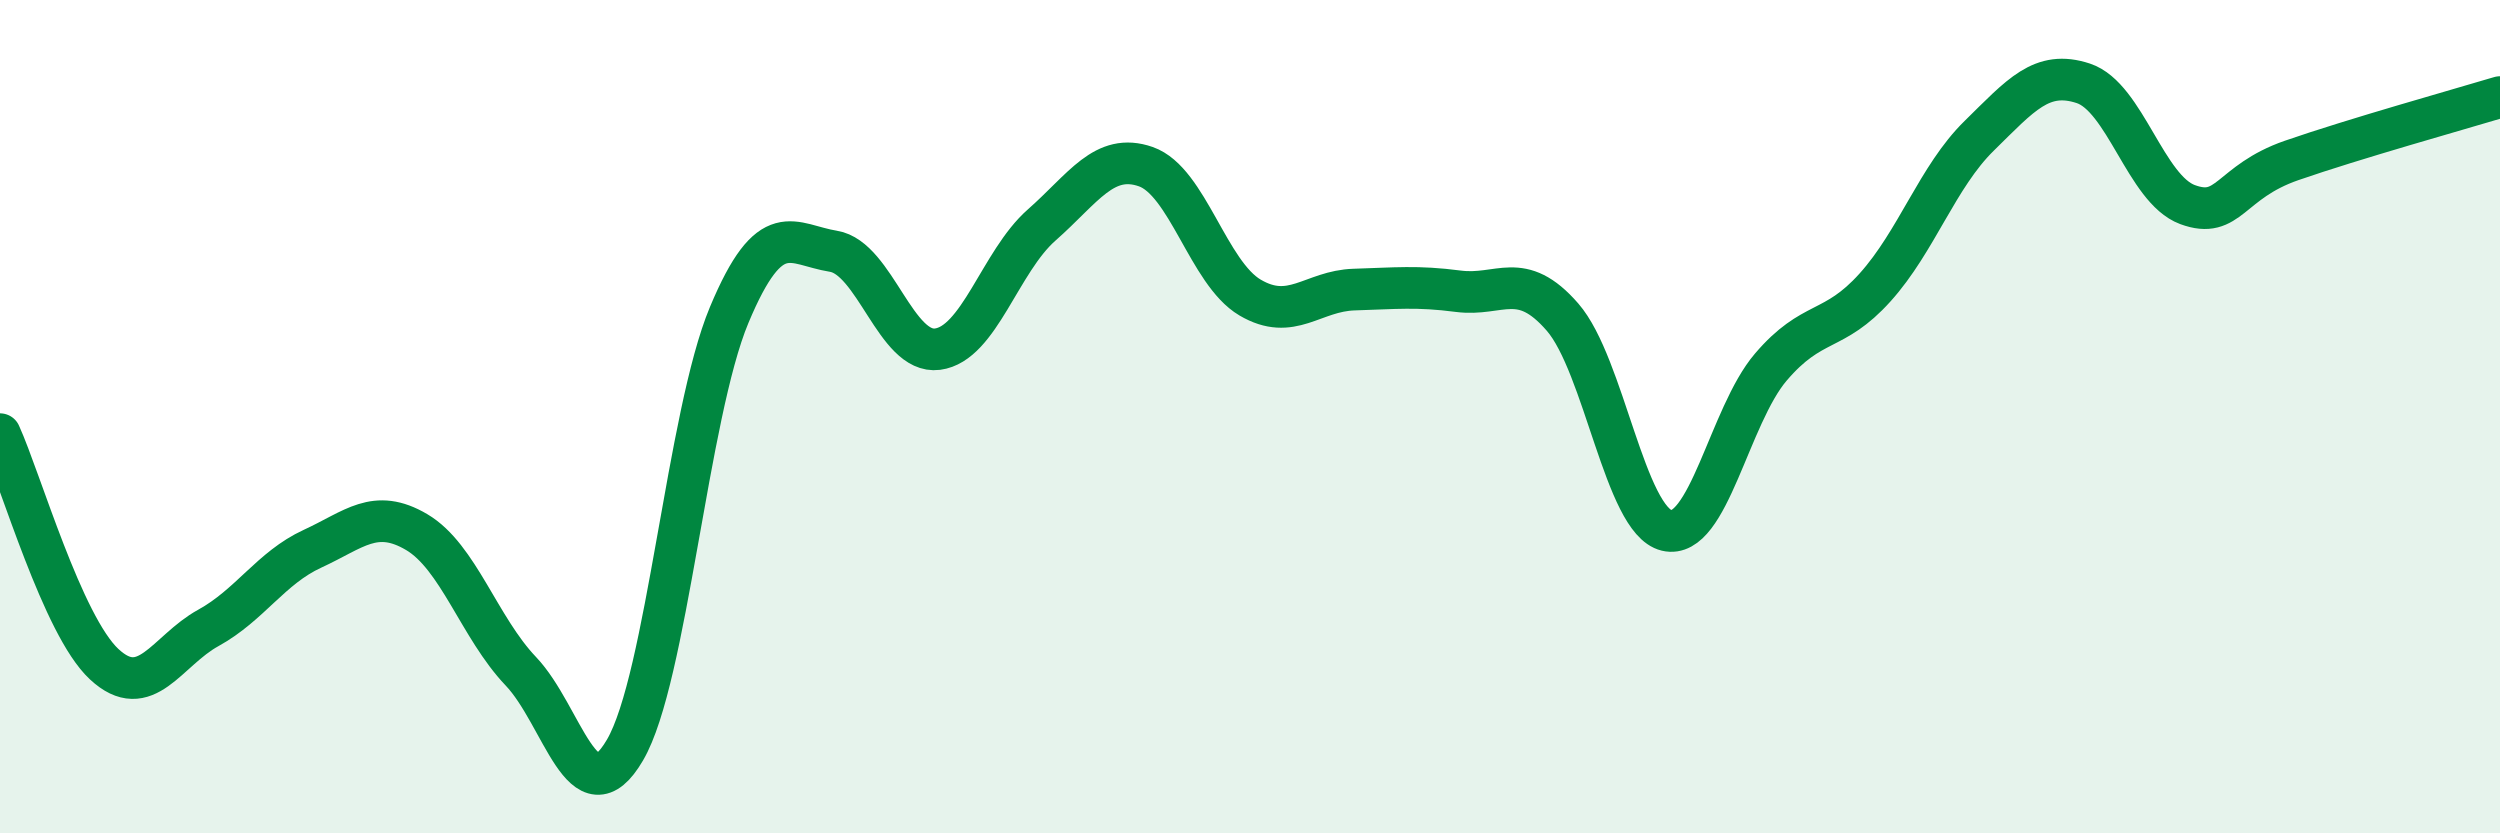 
    <svg width="60" height="20" viewBox="0 0 60 20" xmlns="http://www.w3.org/2000/svg">
      <path
        d="M 0,10.42 C 0.5,11.52 1.5,15.01 2.5,15.94 C 3.5,16.87 4,15.62 5,15.07 C 6,14.52 6.5,13.63 7.5,13.17 C 8.5,12.71 9,12.18 10,12.77 C 11,13.36 11.5,15.06 12.5,16.11 C 13.5,17.16 14,19.71 15,18 C 16,16.29 16.5,9.95 17.5,7.56 C 18.5,5.17 19,5.87 20,6.03 C 21,6.19 21.5,8.51 22.5,8.38 C 23.5,8.25 24,6.28 25,5.4 C 26,4.52 26.5,3.65 27.5,4 C 28.5,4.35 29,6.55 30,7.14 C 31,7.73 31.5,6.98 32.5,6.95 C 33.5,6.92 34,6.86 35,6.99 C 36,7.12 36.5,6.46 37.5,7.61 C 38.5,8.76 39,12.49 40,12.73 C 41,12.97 41.5,9.98 42.5,8.81 C 43.5,7.64 44,8.01 45,6.9 C 46,5.79 46.5,4.24 47.5,3.26 C 48.5,2.28 49,1.67 50,2 C 51,2.33 51.5,4.54 52.5,4.91 C 53.5,5.28 53.5,4.37 55,3.85 C 56.5,3.33 59,2.63 60,2.33L60 20L0 20Z"
        fill="#008740"
        opacity="0.1"
        stroke-linecap="round"
        stroke-linejoin="round"
      />
      <path
        d="M 0,10.42 C 0.5,11.52 1.5,15.01 2.5,15.94 C 3.5,16.87 4,15.62 5,15.07 C 6,14.52 6.5,13.63 7.5,13.17 C 8.5,12.71 9,12.18 10,12.77 C 11,13.36 11.5,15.06 12.5,16.11 C 13.5,17.16 14,19.71 15,18 C 16,16.29 16.5,9.95 17.5,7.56 C 18.5,5.17 19,5.87 20,6.03 C 21,6.19 21.5,8.51 22.5,8.38 C 23.5,8.25 24,6.28 25,5.4 C 26,4.52 26.5,3.65 27.5,4 C 28.5,4.35 29,6.55 30,7.14 C 31,7.73 31.5,6.98 32.5,6.95 C 33.5,6.92 34,6.86 35,6.99 C 36,7.12 36.5,6.46 37.5,7.61 C 38.5,8.76 39,12.49 40,12.73 C 41,12.97 41.5,9.98 42.5,8.81 C 43.5,7.64 44,8.01 45,6.9 C 46,5.79 46.5,4.24 47.5,3.26 C 48.5,2.28 49,1.67 50,2 C 51,2.33 51.5,4.54 52.5,4.91 C 53.5,5.28 53.5,4.37 55,3.85 C 56.5,3.33 59,2.63 60,2.33"
        stroke="#008740"
        stroke-width="1"
        fill="none"
        stroke-linecap="round"
        stroke-linejoin="round"
      />
    </svg>
  